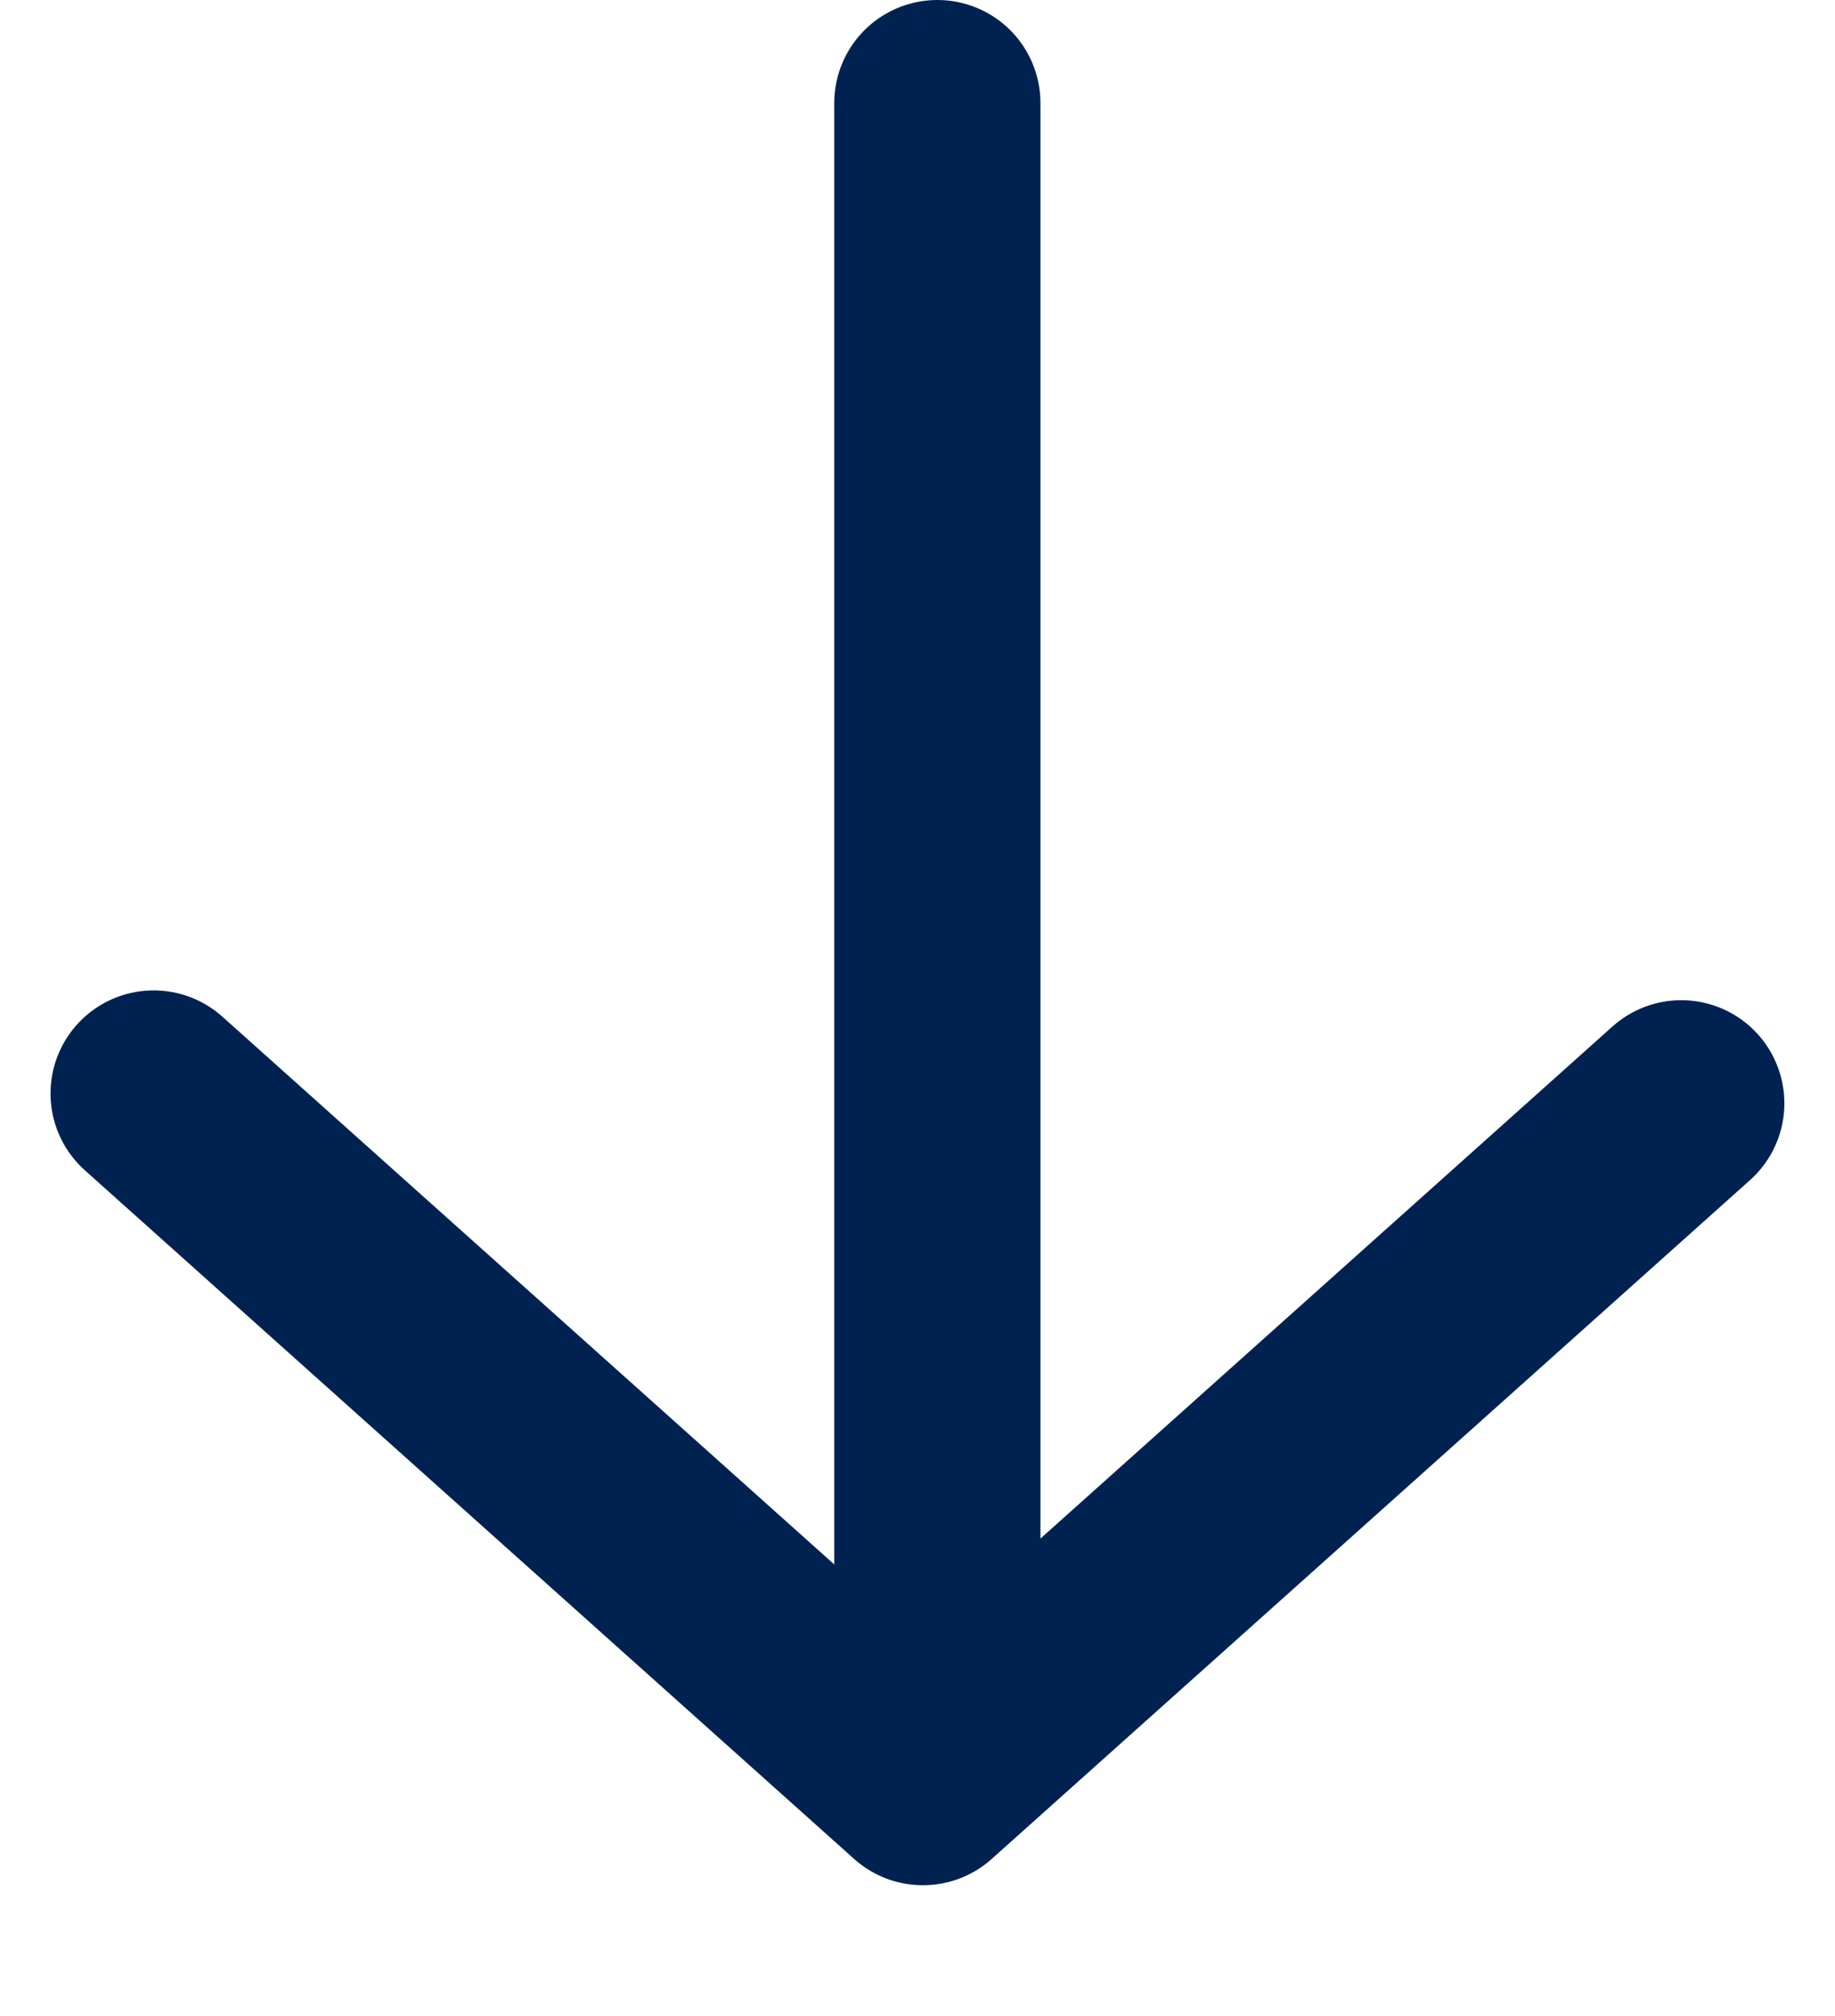 <svg xmlns="http://www.w3.org/2000/svg" width="17.797" height="19.555"><g data-name="グループ 12461" fill="none" stroke="#002251" stroke-linecap="round" stroke-width="2"><path data-name="パス 1343" d="M9.091 1v14.7"/><path data-name="パス 1344" d="M1.49 10.607l7.461 6.68 7.355-6.585" stroke-linejoin="round"/></g></svg>